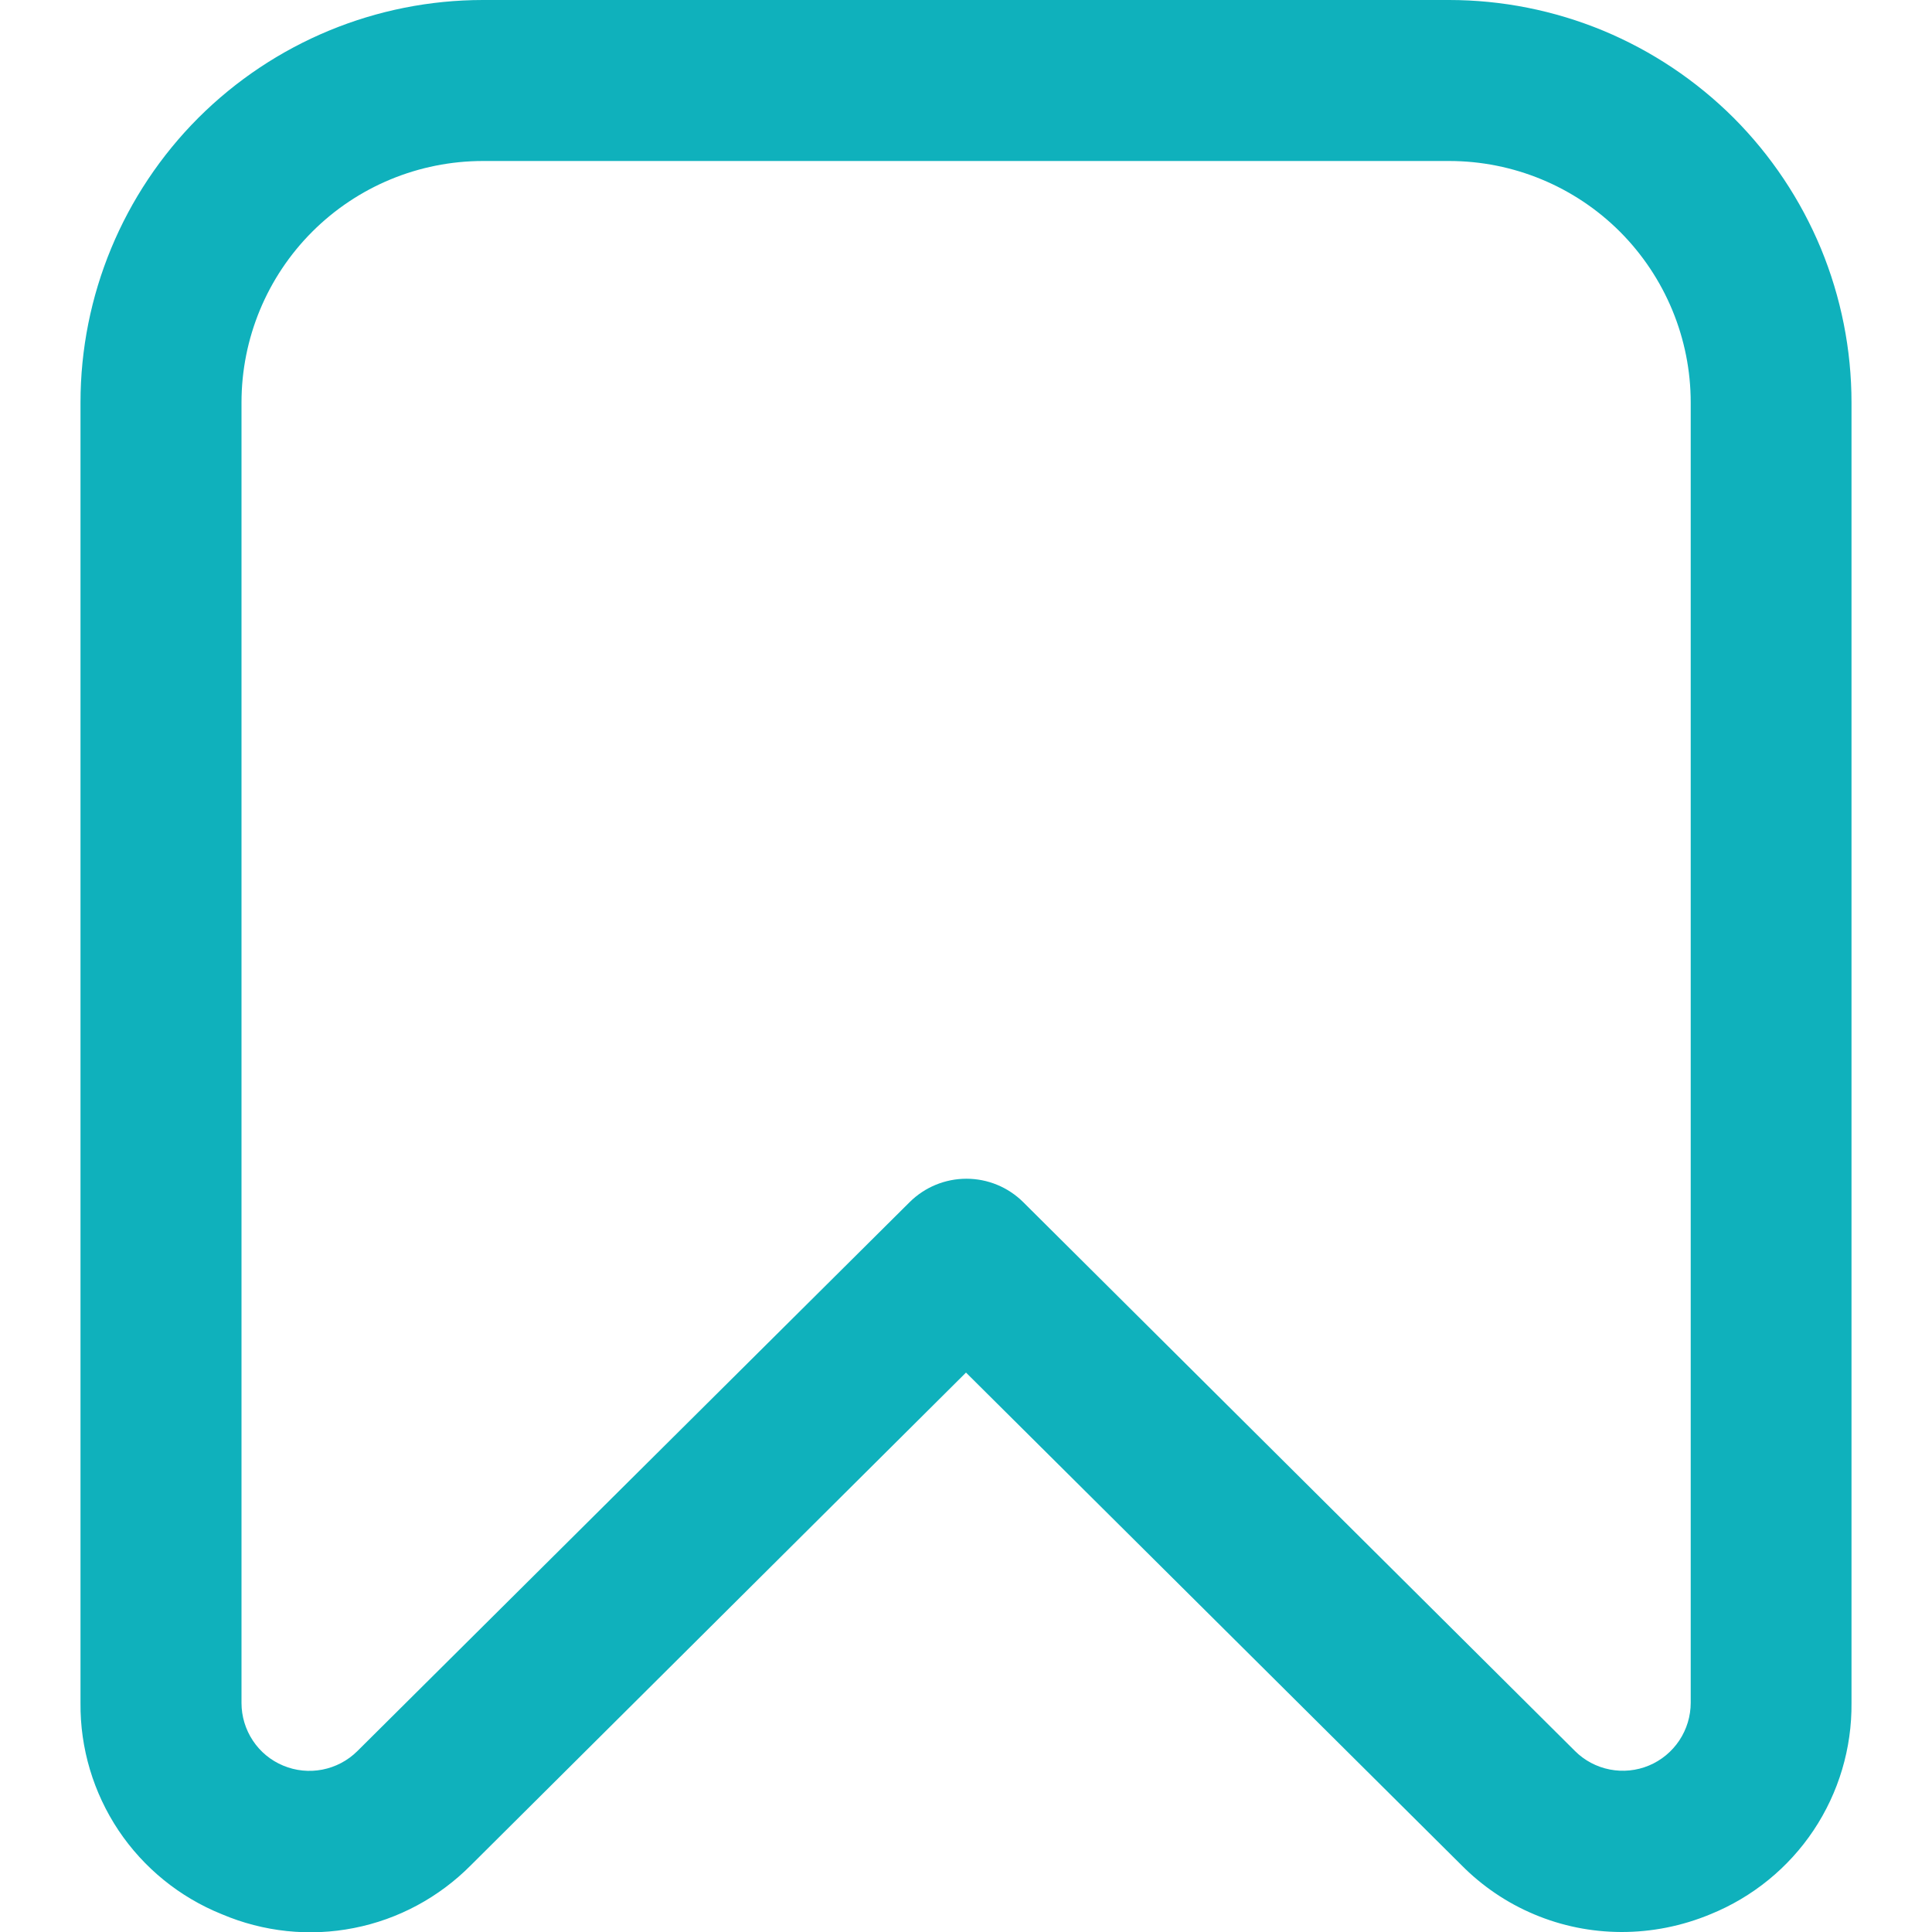 <svg width="18" height="18" viewBox="0 0 18 18" fill="none" xmlns="http://www.w3.org/2000/svg">
<g clip-path="url(#clip0_529_6830)">
<path d="M15.103 18C14.825 17.999 14.551 17.944 14.295 17.836C14.039 17.729 13.807 17.571 13.613 17.374L9 12.788L4.388 17.377C4.091 17.677 3.711 17.882 3.297 17.963C2.883 18.045 2.454 17.999 2.066 17.834C1.674 17.676 1.339 17.404 1.104 17.053C0.87 16.702 0.746 16.288 0.75 15.866V3.75C0.75 2.755 1.145 1.802 1.848 1.098C2.552 0.395 3.506 0 4.5 0L13.5 0C13.993 0 14.48 0.097 14.935 0.285C15.39 0.474 15.803 0.75 16.152 1.098C16.5 1.447 16.776 1.86 16.965 2.315C17.153 2.77 17.25 3.258 17.25 3.75V15.866C17.254 16.288 17.131 16.701 16.897 17.052C16.663 17.403 16.328 17.675 15.937 17.834C15.673 17.944 15.389 18.001 15.103 18ZM4.5 1.5C3.903 1.5 3.331 1.737 2.909 2.159C2.487 2.581 2.25 3.153 2.25 3.75V15.866C2.25 15.991 2.287 16.113 2.356 16.217C2.425 16.321 2.523 16.402 2.639 16.45C2.754 16.498 2.881 16.511 3.004 16.487C3.126 16.463 3.239 16.404 3.328 16.316L8.475 11.2C8.616 11.06 8.806 10.982 9.004 10.982C9.202 10.982 9.392 11.06 9.533 11.2L14.674 16.314C14.762 16.402 14.875 16.462 14.998 16.486C15.121 16.51 15.248 16.497 15.363 16.449C15.478 16.401 15.577 16.319 15.646 16.215C15.715 16.111 15.752 15.989 15.752 15.864V3.75C15.752 3.153 15.514 2.581 15.093 2.159C14.671 1.737 14.098 1.5 13.502 1.5H4.5Z" fill="#0FB1BC"/>
</g>
<defs>
<clipPath id="clip0_529_6830">
<rect width="18" height="18" fill="white"/>
</clipPath>
</defs>
</svg>
